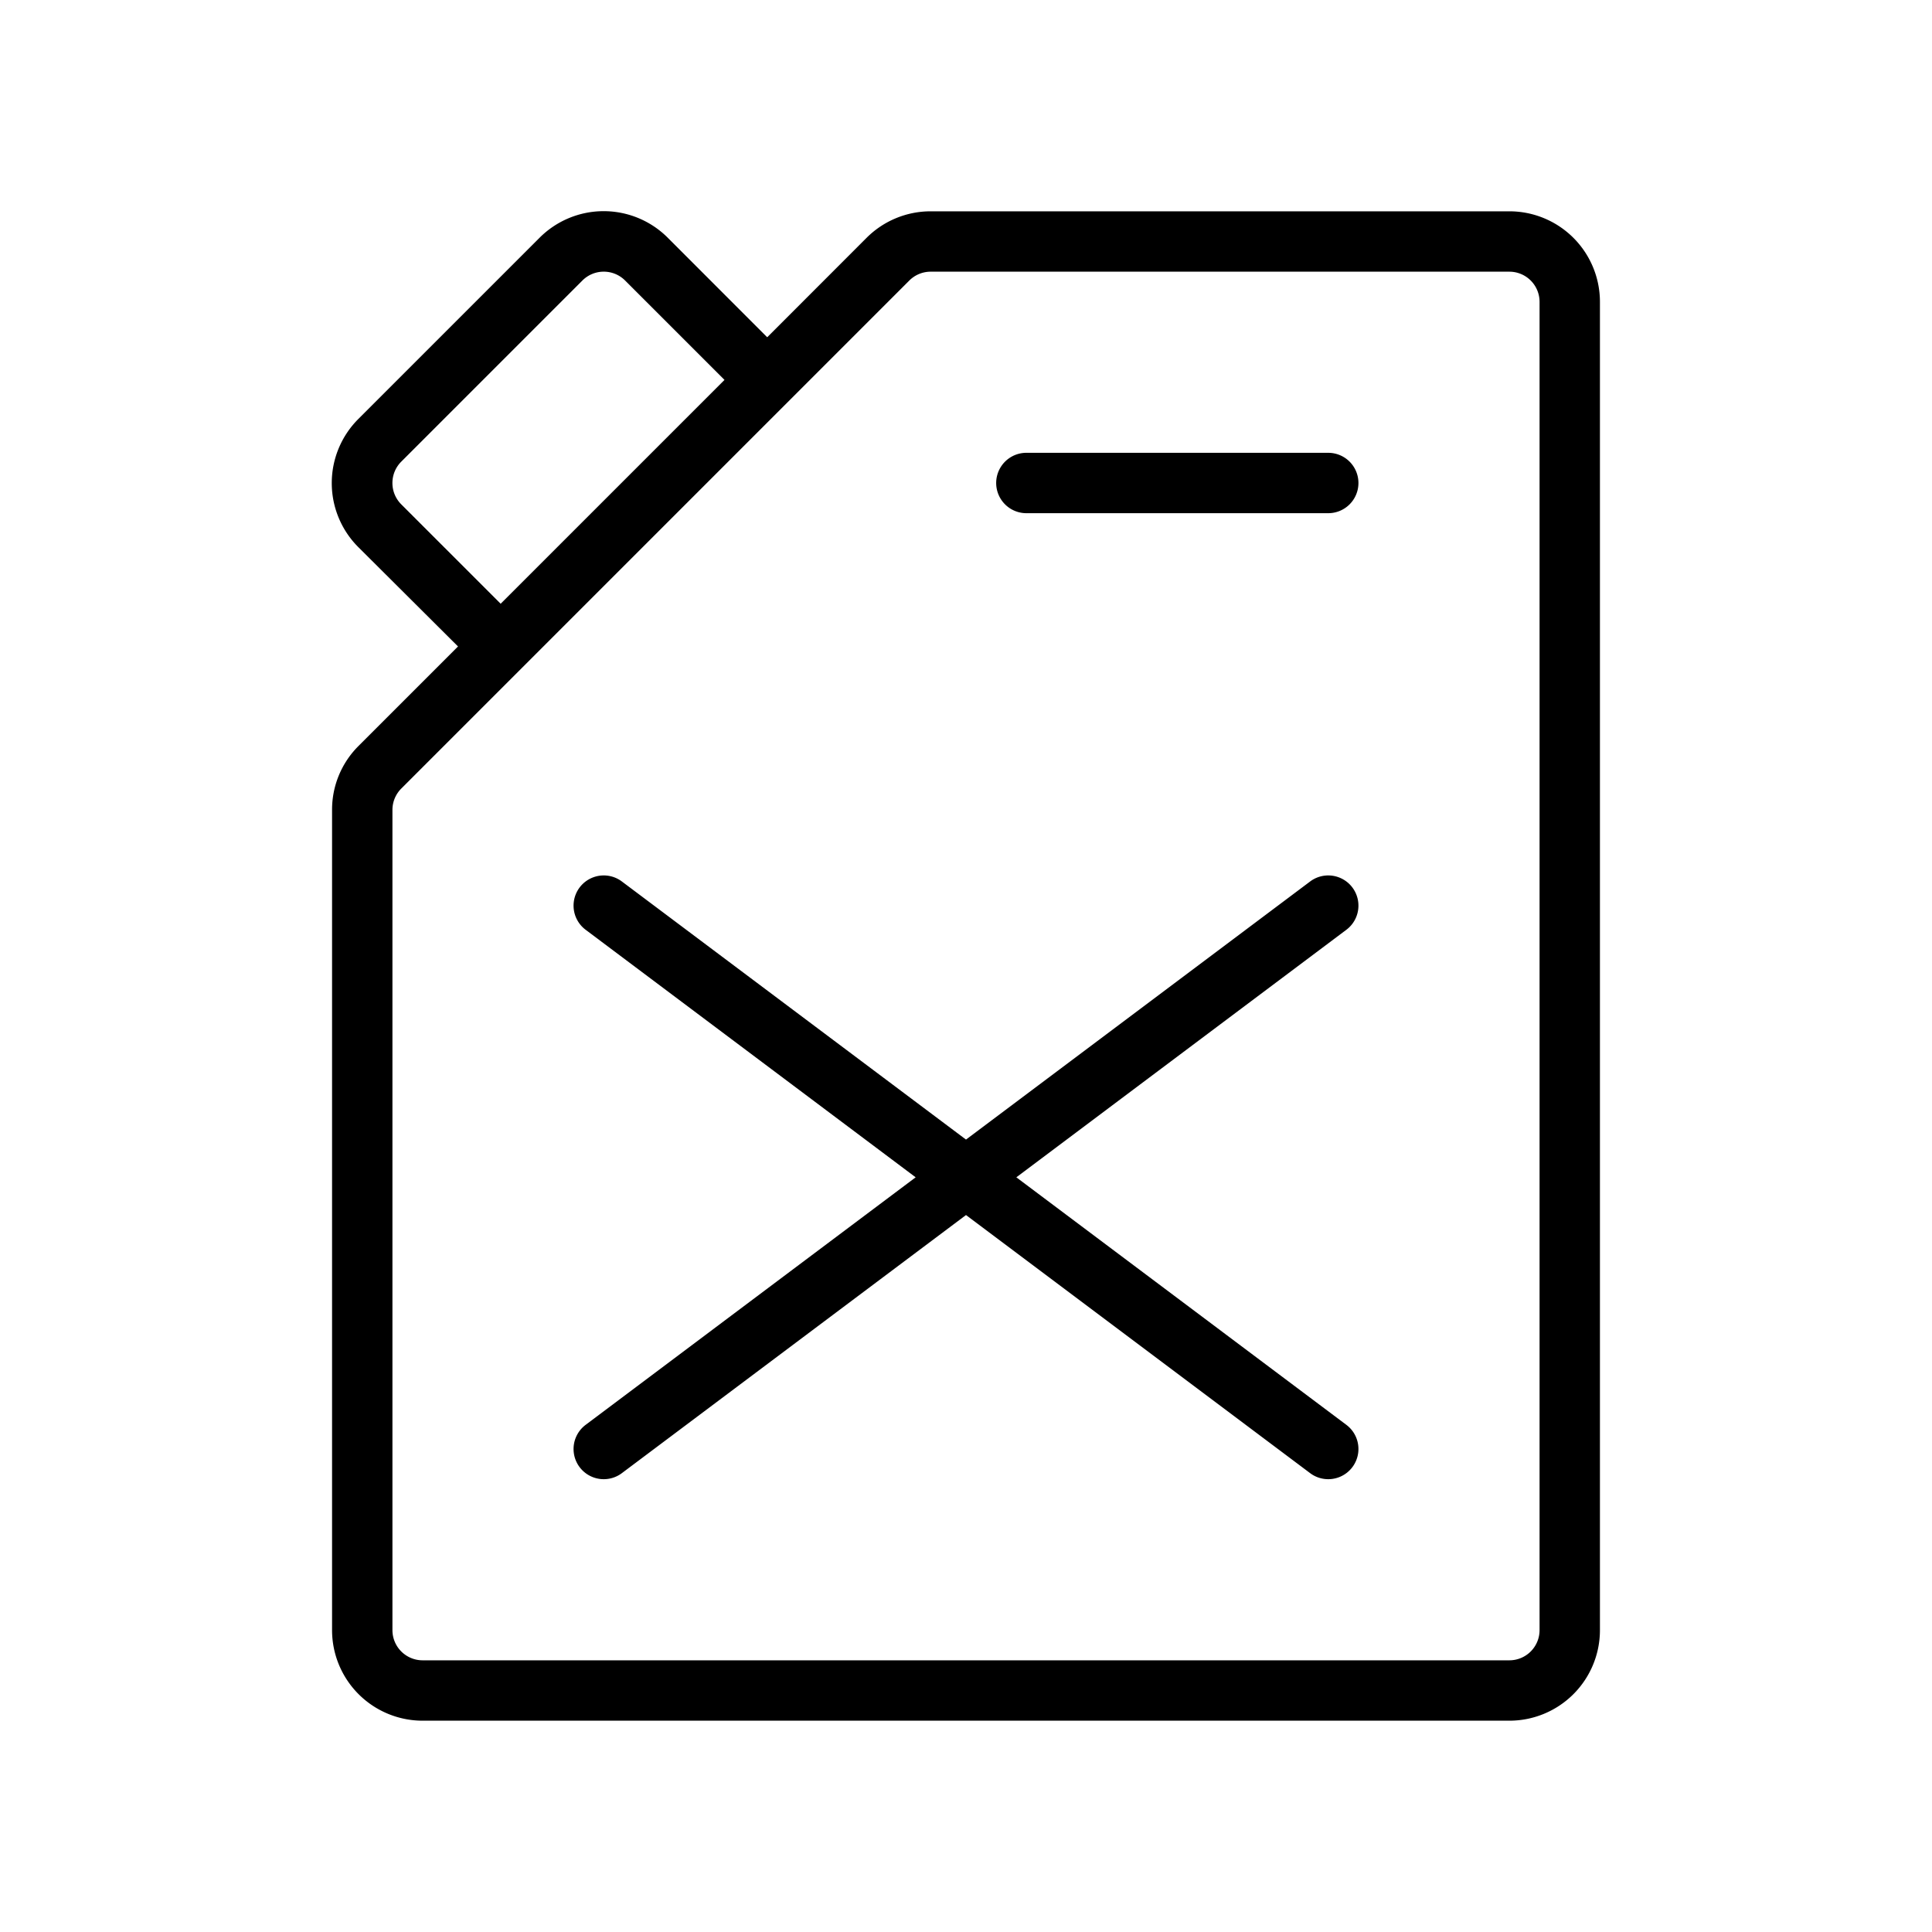 <svg xmlns="http://www.w3.org/2000/svg" viewBox="0 0 256 256" fill="currentColor"><path d="M200,28H123.31a12,12,0,0,0-8.48,3.51L101.66,44.69,88.49,31.51a12,12,0,0,0-17,0l-24,24a12,12,0,0,0,0,17L60.69,85.66,47.52,98.83A11.9,11.9,0,0,0,44,107.31V216a12,12,0,0,0,12,12H200a12,12,0,0,0,12-12V40A12,12,0,0,0,200,28ZM53.17,66.83a4,4,0,0,1,0-5.66l24-24a4,4,0,0,1,5.66,0L96,50.34,66.34,80ZM204,216a4,4,0,0,1-4,4H56a4,4,0,0,1-4-4V107.31a4,4,0,0,1,1.17-2.82l16-16h0l35.31-35.31h0l16-16A4,4,0,0,1,123.31,36H200a4,4,0,0,1,4,4ZM180,64a4,4,0,0,1-4,4H136a4,4,0,0,1,0-8h40A4,4,0,0,1,180,64Zm-1.6,59.2L134.67,156l43.73,32.8a4,4,0,0,1-4.8,6.4L128,161,82.4,195.2a4,4,0,0,1-4.8-6.4L121.33,156,77.6,123.2a4,4,0,0,1,4.8-6.4L128,151l45.6-34.2a4,4,0,1,1,4.8,6.4Z"/></svg>